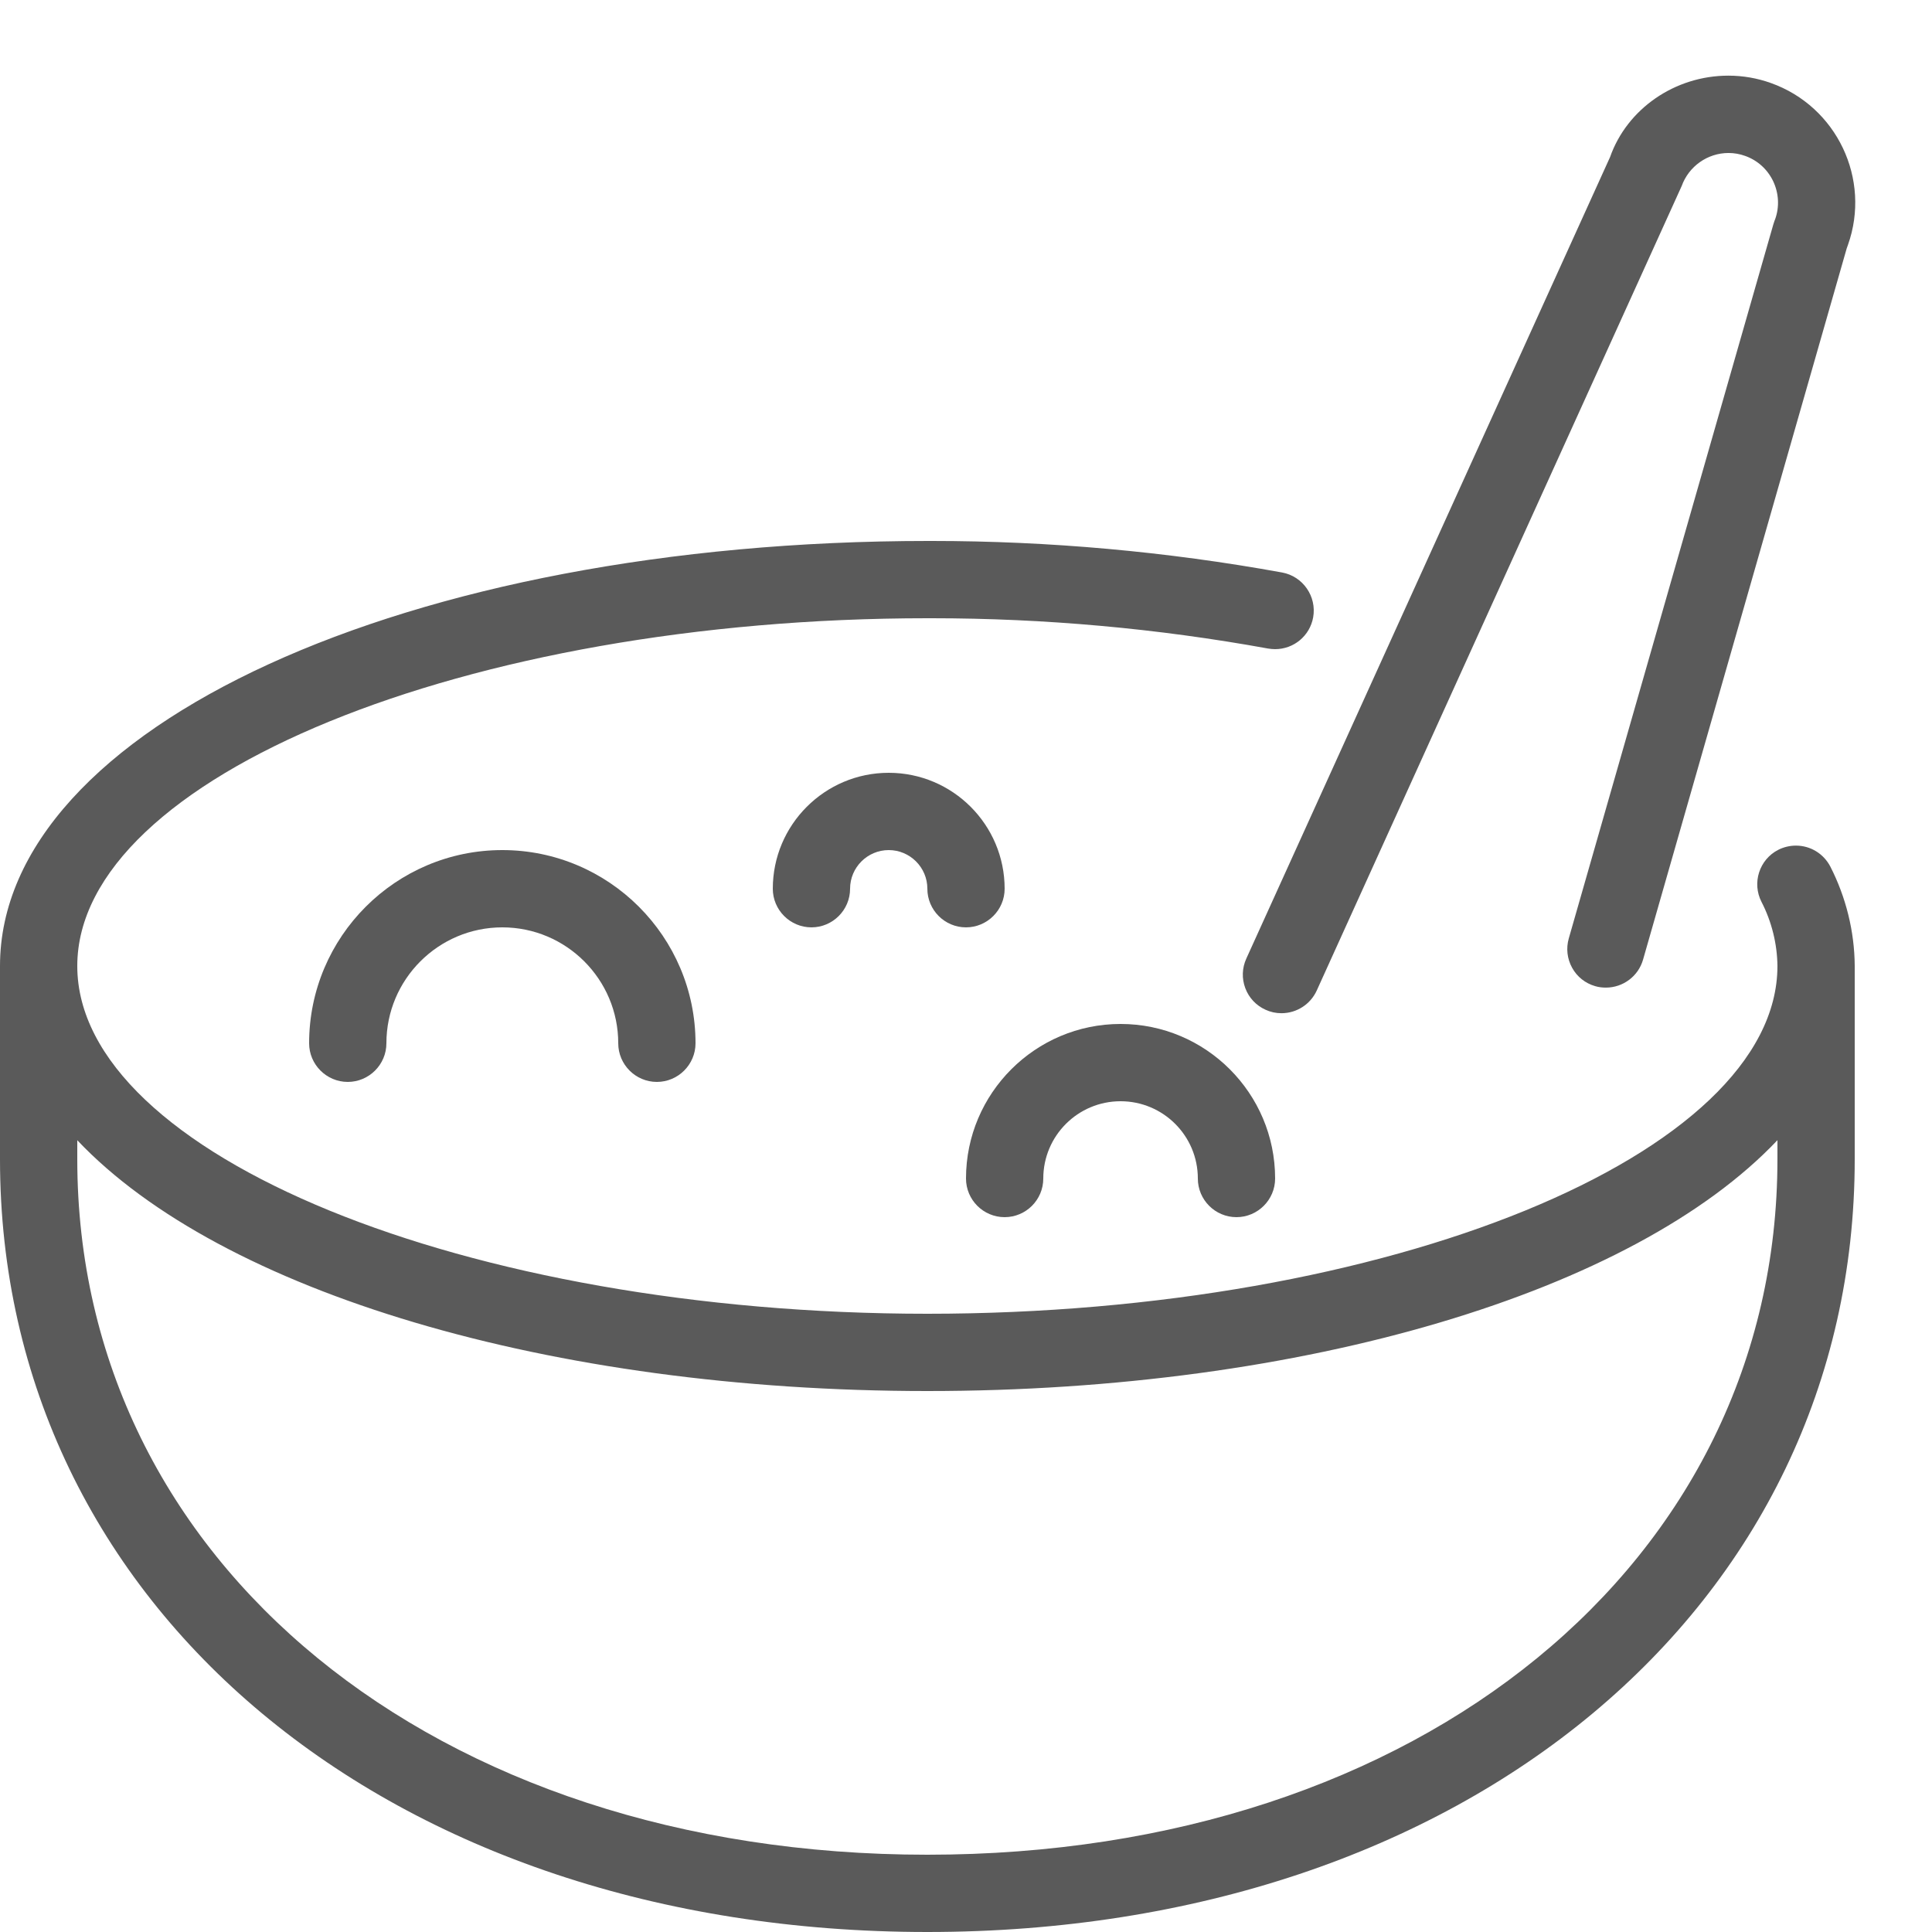 <?xml version="1.0" encoding="UTF-8"?>
<svg width="32px" height="32px" viewBox="0 0 32 32" version="1.1" xmlns="http://www.w3.org/2000/svg" xmlns:xlink="http://www.w3.org/1999/xlink"><script xmlns="" id="__gaOptOutExtension"/>
    <title>breakfast-cereal</title>
    <g id="Page-1" stroke="none" stroke-width="1" fill="none" fill-rule="evenodd">
        <g id="Room---Detail-1" transform="translate(-135, -1200)" fill="#5A5A5A" fill-rule="nonzero">
            <g id="body" transform="translate(135, 711)">
                <g id="facilities" transform="translate(0, 304)">
                    <g id="breakfast-cereal" transform="translate(0, 185)">
                        <path d="M21.225,16.782 C21.133,16.782 21.044,16.763 20.96,16.724 C20.805,16.654 20.686,16.527 20.626,16.367 C20.566,16.207 20.572,16.033 20.643,15.877 L26.668,2.601 C26.948,1.805 27.739,1.253 28.627,1.253 C28.868,1.253 29.105,1.294 29.331,1.375 C30.423,1.763 30.996,2.967 30.607,4.059 L30.587,4.115 L27.214,15.895 C27.136,16.168 26.884,16.358 26.598,16.358 C26.54,16.358 26.479,16.351 26.422,16.334 C26.258,16.287 26.121,16.179 26.039,16.029 C25.957,15.88 25.937,15.707 25.984,15.543 L29.371,3.72 C29.375,3.704 29.382,3.683 29.39,3.661 L29.403,3.628 C29.475,3.425 29.463,3.201 29.37,3.003 C29.275,2.804 29.11,2.655 28.904,2.582 C28.815,2.55 28.723,2.534 28.63,2.534 C28.282,2.534 27.971,2.755 27.854,3.081 L21.809,16.407 C21.705,16.635 21.476,16.782 21.225,16.782 Z" id="Path"/>
                        <path d="M10.88,17.92 C10.527,17.92 10.24,17.632 10.24,17.28 C10.24,16.221 9.379,15.36 8.32,15.36 C7.261,15.36 6.4,16.221 6.4,17.28 C6.4,17.632 6.112,17.92 5.76,17.92 C5.408,17.92 5.12,17.632 5.12,17.28 C5.12,15.515 6.555,14.08 8.32,14.08 C10.085,14.08 11.52,15.515 11.52,17.28 C11.52,17.632 11.232,17.92 10.88,17.92 Z" id="Path"/>
                        <path d="M20.48,20.16 C20.127,20.16 19.84,19.873 19.84,19.52 C19.84,18.813 19.267,18.24 18.56,18.24 C17.853,18.24 17.28,18.813 17.28,19.52 C17.28,19.873 16.993,20.16 16.64,20.16 C16.287,20.16 16,19.873 16,19.52 C16,18.108 17.148,16.96 18.56,16.96 C19.972,16.96 21.12,18.108 21.12,19.52 C21.12,19.872 20.832,20.16 20.48,20.16 Z" id="Path"/>
                        <path d="M16,15.36 C15.647,15.36 15.36,15.073 15.36,14.72 C15.36,14.367 15.072,14.08 14.72,14.08 C14.368,14.08 14.08,14.367 14.08,14.72 C14.08,15.073 13.792,15.36 13.44,15.36 C13.088,15.36 12.8,15.073 12.8,14.72 C12.8,13.661 13.661,12.8 14.72,12.8 C15.779,12.8 16.64,13.661 16.64,14.72 C16.64,15.073 16.352,15.36 16,15.36 Z" id="Path"/>
                        <path d="M15.36,32 C6.459,32 0,26.616 0,19.2 L0,16 C0,12.052 6.753,8.96 15.375,8.96 L15.432,8.96 C17.372,8.96 19.324,9.135 21.234,9.482 C21.581,9.545 21.812,9.879 21.75,10.226 C21.695,10.531 21.43,10.752 21.12,10.752 C21.082,10.752 21.043,10.748 21.004,10.742 C19.172,10.409 17.297,10.24 15.432,10.24 L15.36,10.24 C7.727,10.24 1.28,12.878 1.28,16 C1.28,19.122 7.727,21.76 15.36,21.76 C22.993,21.76 29.44,19.122 29.44,16 C29.436,15.634 29.345,15.265 29.176,14.938 C29.015,14.624 29.139,14.237 29.453,14.076 C29.544,14.03 29.645,14.006 29.746,14.006 C29.987,14.006 30.204,14.139 30.316,14.353 C30.575,14.86 30.716,15.427 30.72,15.995 L30.72,19.2 C30.72,26.616 24.26,32 15.36,32 Z M1.28,19.2 C1.28,25.875 7.201,30.72 15.36,30.72 C23.519,30.72 29.44,25.875 29.44,19.2 L29.44,18.885 C27.06,21.399 21.6,23.04 15.36,23.04 C9.12,23.04 3.66,21.4 1.28,18.886 L1.28,19.2 Z" id="Shape"/>
                    </g>
                </g>
            </g>
        </g>
    </g>
</svg>